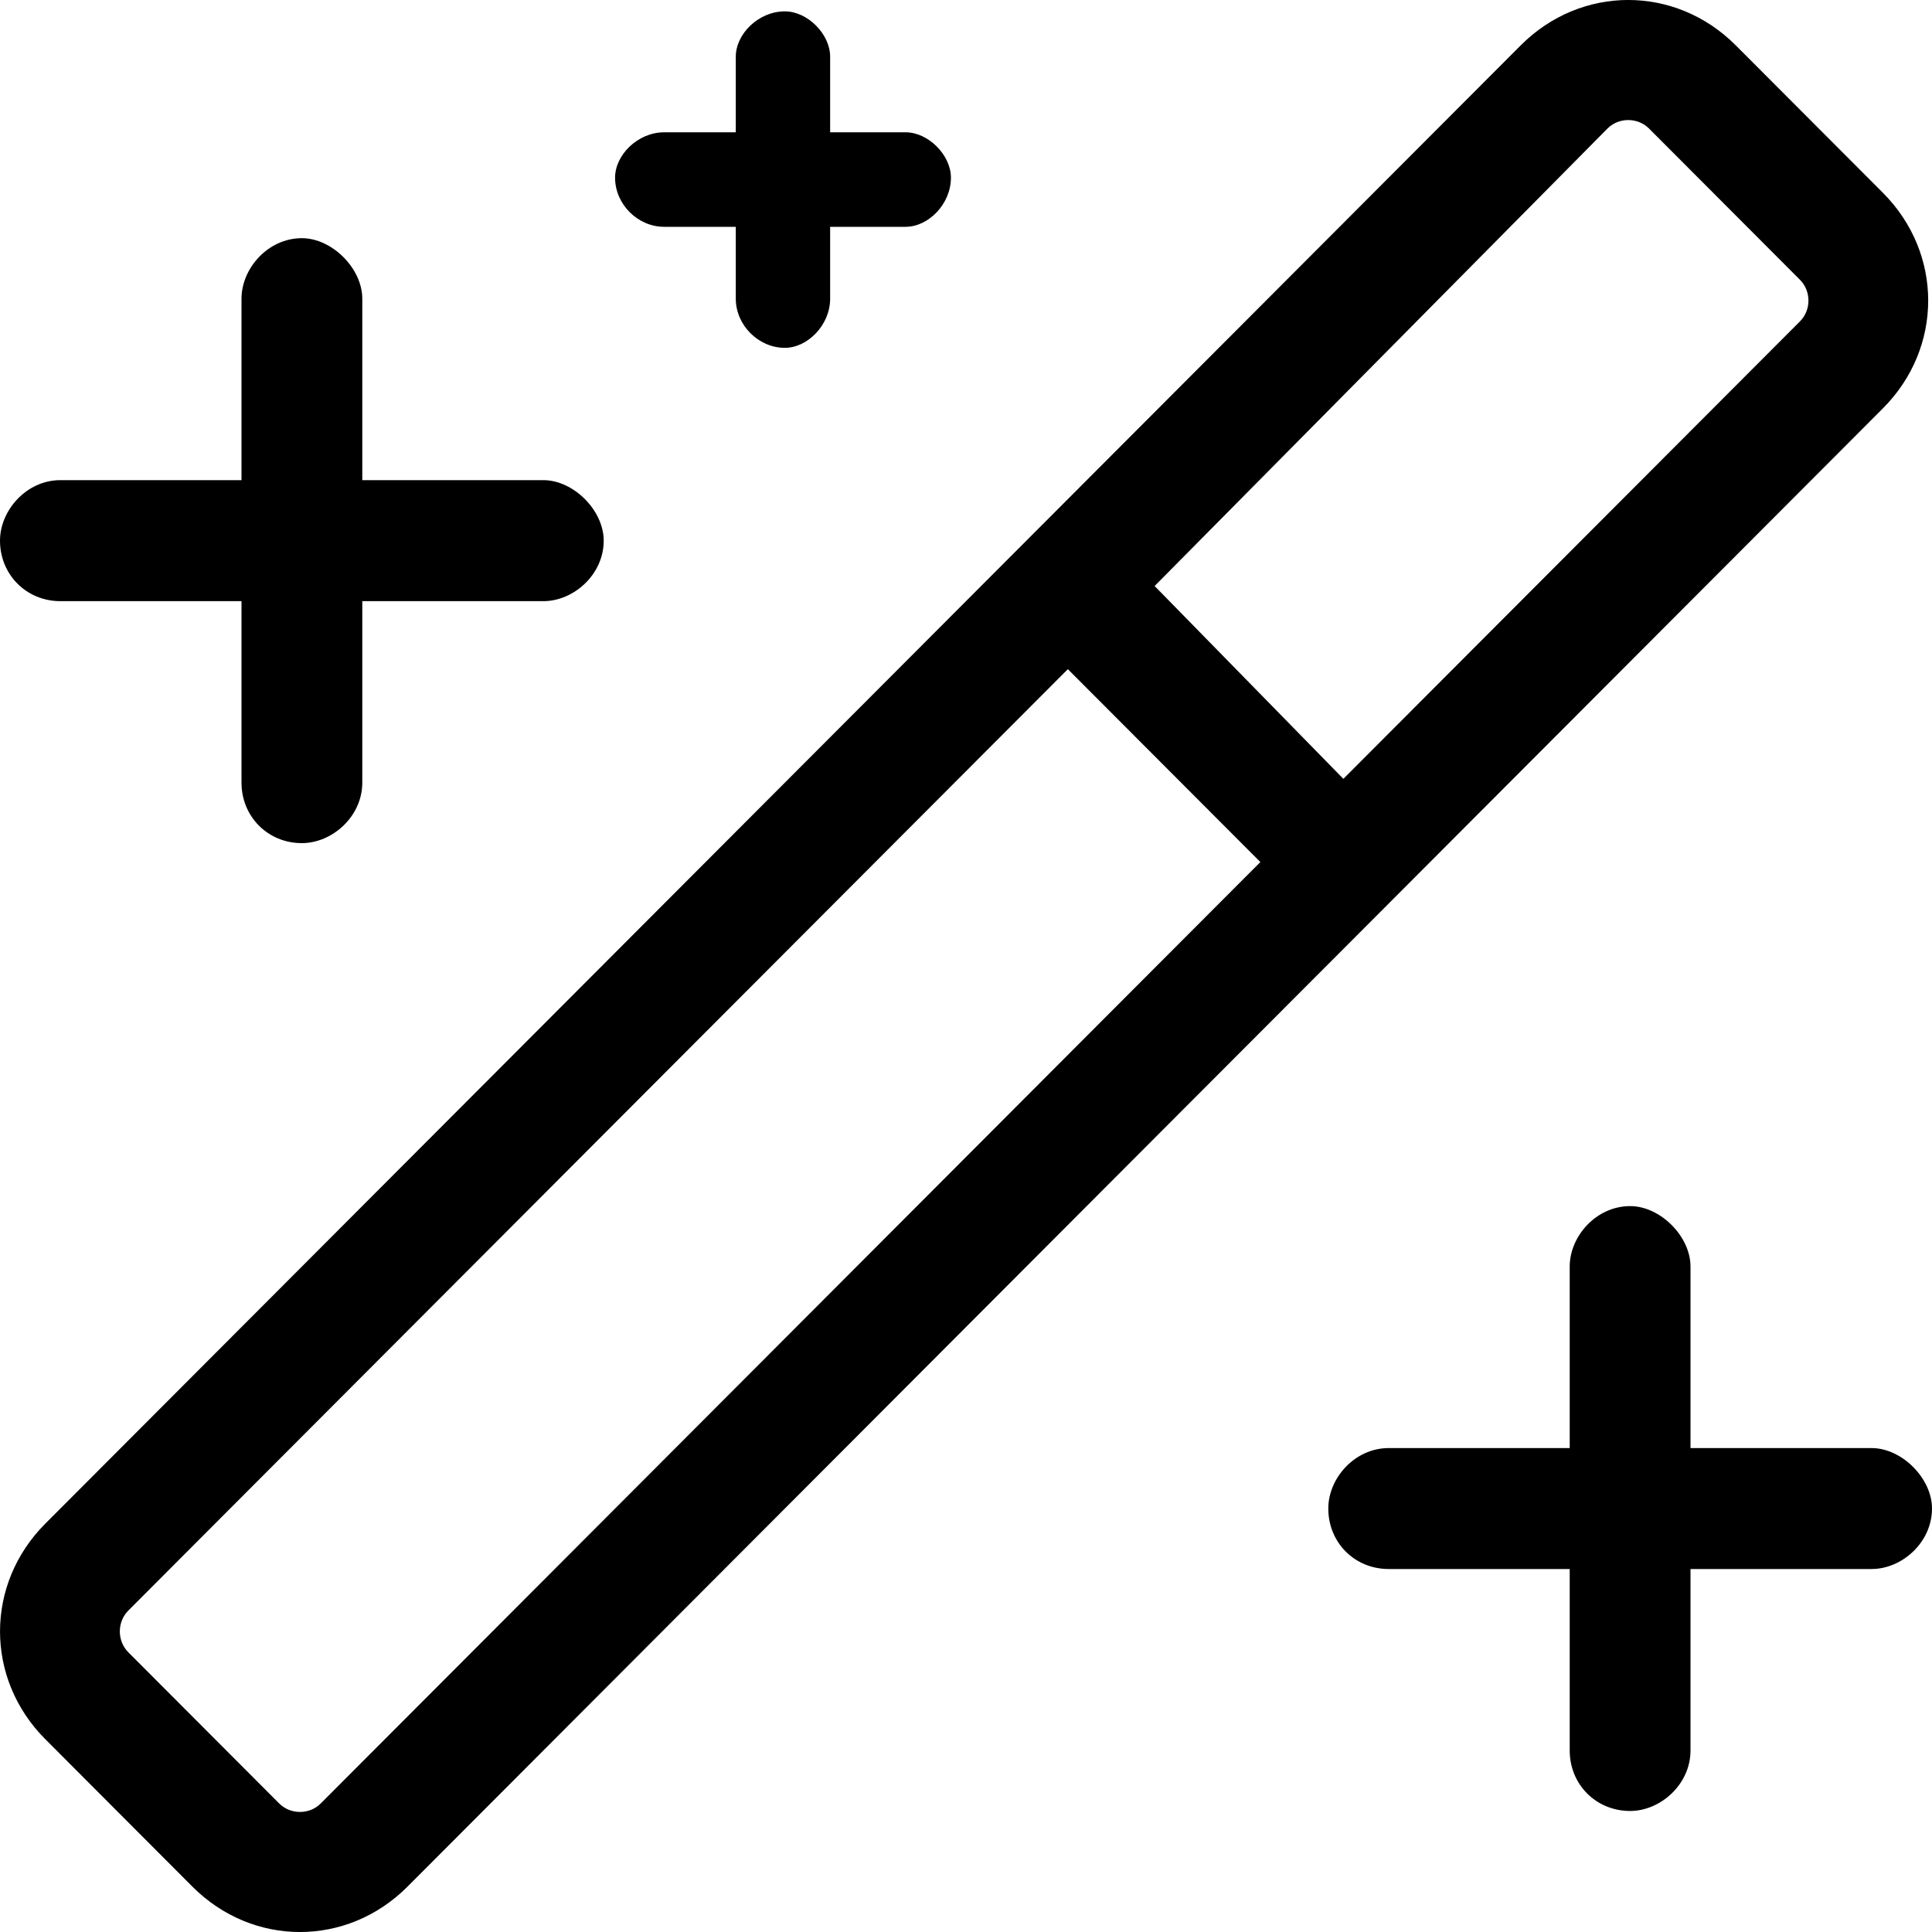 <svg width="25" height="25" viewBox="0 0 25 25" fill="none" xmlns="http://www.w3.org/2000/svg">
<path d="M20.801 1.663L14.941 7.583L17.383 10.078L23.291 4.159C23.438 4.012 23.438 3.767 23.291 3.62L21.338 1.663C21.191 1.517 20.947 1.517 20.801 1.663ZM1.66 20.841C1.514 20.988 1.514 21.233 1.66 21.38L3.613 23.337C3.76 23.483 4.004 23.483 4.15 23.337L16.309 11.155L13.818 8.659L1.66 20.841ZM19.678 0.587C20.459 -0.196 21.68 -0.196 22.461 0.587L24.365 2.495C25.146 3.278 25.146 4.501 24.365 5.284L5.273 24.413C4.492 25.196 3.271 25.196 2.49 24.413L0.586 22.505C-0.195 21.722 -0.195 20.499 0.586 19.716L19.678 0.587ZM4.688 3.865V6.213H7.031C7.422 6.213 7.812 6.605 7.812 6.996C7.812 7.436 7.422 7.779 7.031 7.779H4.688V10.127C4.688 10.568 4.297 10.91 3.906 10.91C3.467 10.91 3.125 10.568 3.125 10.127V7.779H0.781C0.342 7.779 0 7.436 0 6.996C0 6.605 0.342 6.213 0.781 6.213H3.125V3.865C3.125 3.474 3.467 3.082 3.906 3.082C4.297 3.082 4.688 3.474 4.688 3.865ZM21.094 15.607C21.484 15.607 21.875 15.998 21.875 16.389V18.738H24.219C24.609 18.738 25 19.129 25 19.52C25 19.961 24.609 20.303 24.219 20.303H21.875V22.652C21.875 23.092 21.484 23.434 21.094 23.434C20.654 23.434 20.312 23.092 20.312 22.652V20.303H17.969C17.529 20.303 17.188 19.961 17.188 19.52C17.188 19.129 17.529 18.738 17.969 18.738H20.312V16.389C20.312 15.998 20.654 15.607 21.094 15.607ZM10.742 0.734V1.712H11.719C12.012 1.712 12.305 2.006 12.305 2.299C12.305 2.642 12.012 2.935 11.719 2.935H10.742V3.865C10.742 4.207 10.449 4.501 10.156 4.501C9.814 4.501 9.521 4.207 9.521 3.865V2.935H8.594C8.252 2.935 7.959 2.642 7.959 2.299C7.959 2.006 8.252 1.712 8.594 1.712H9.521V0.734C9.521 0.44 9.814 0.147 10.156 0.147C10.449 0.147 10.742 0.44 10.742 0.734Z" fill="black"/>
</svg>
